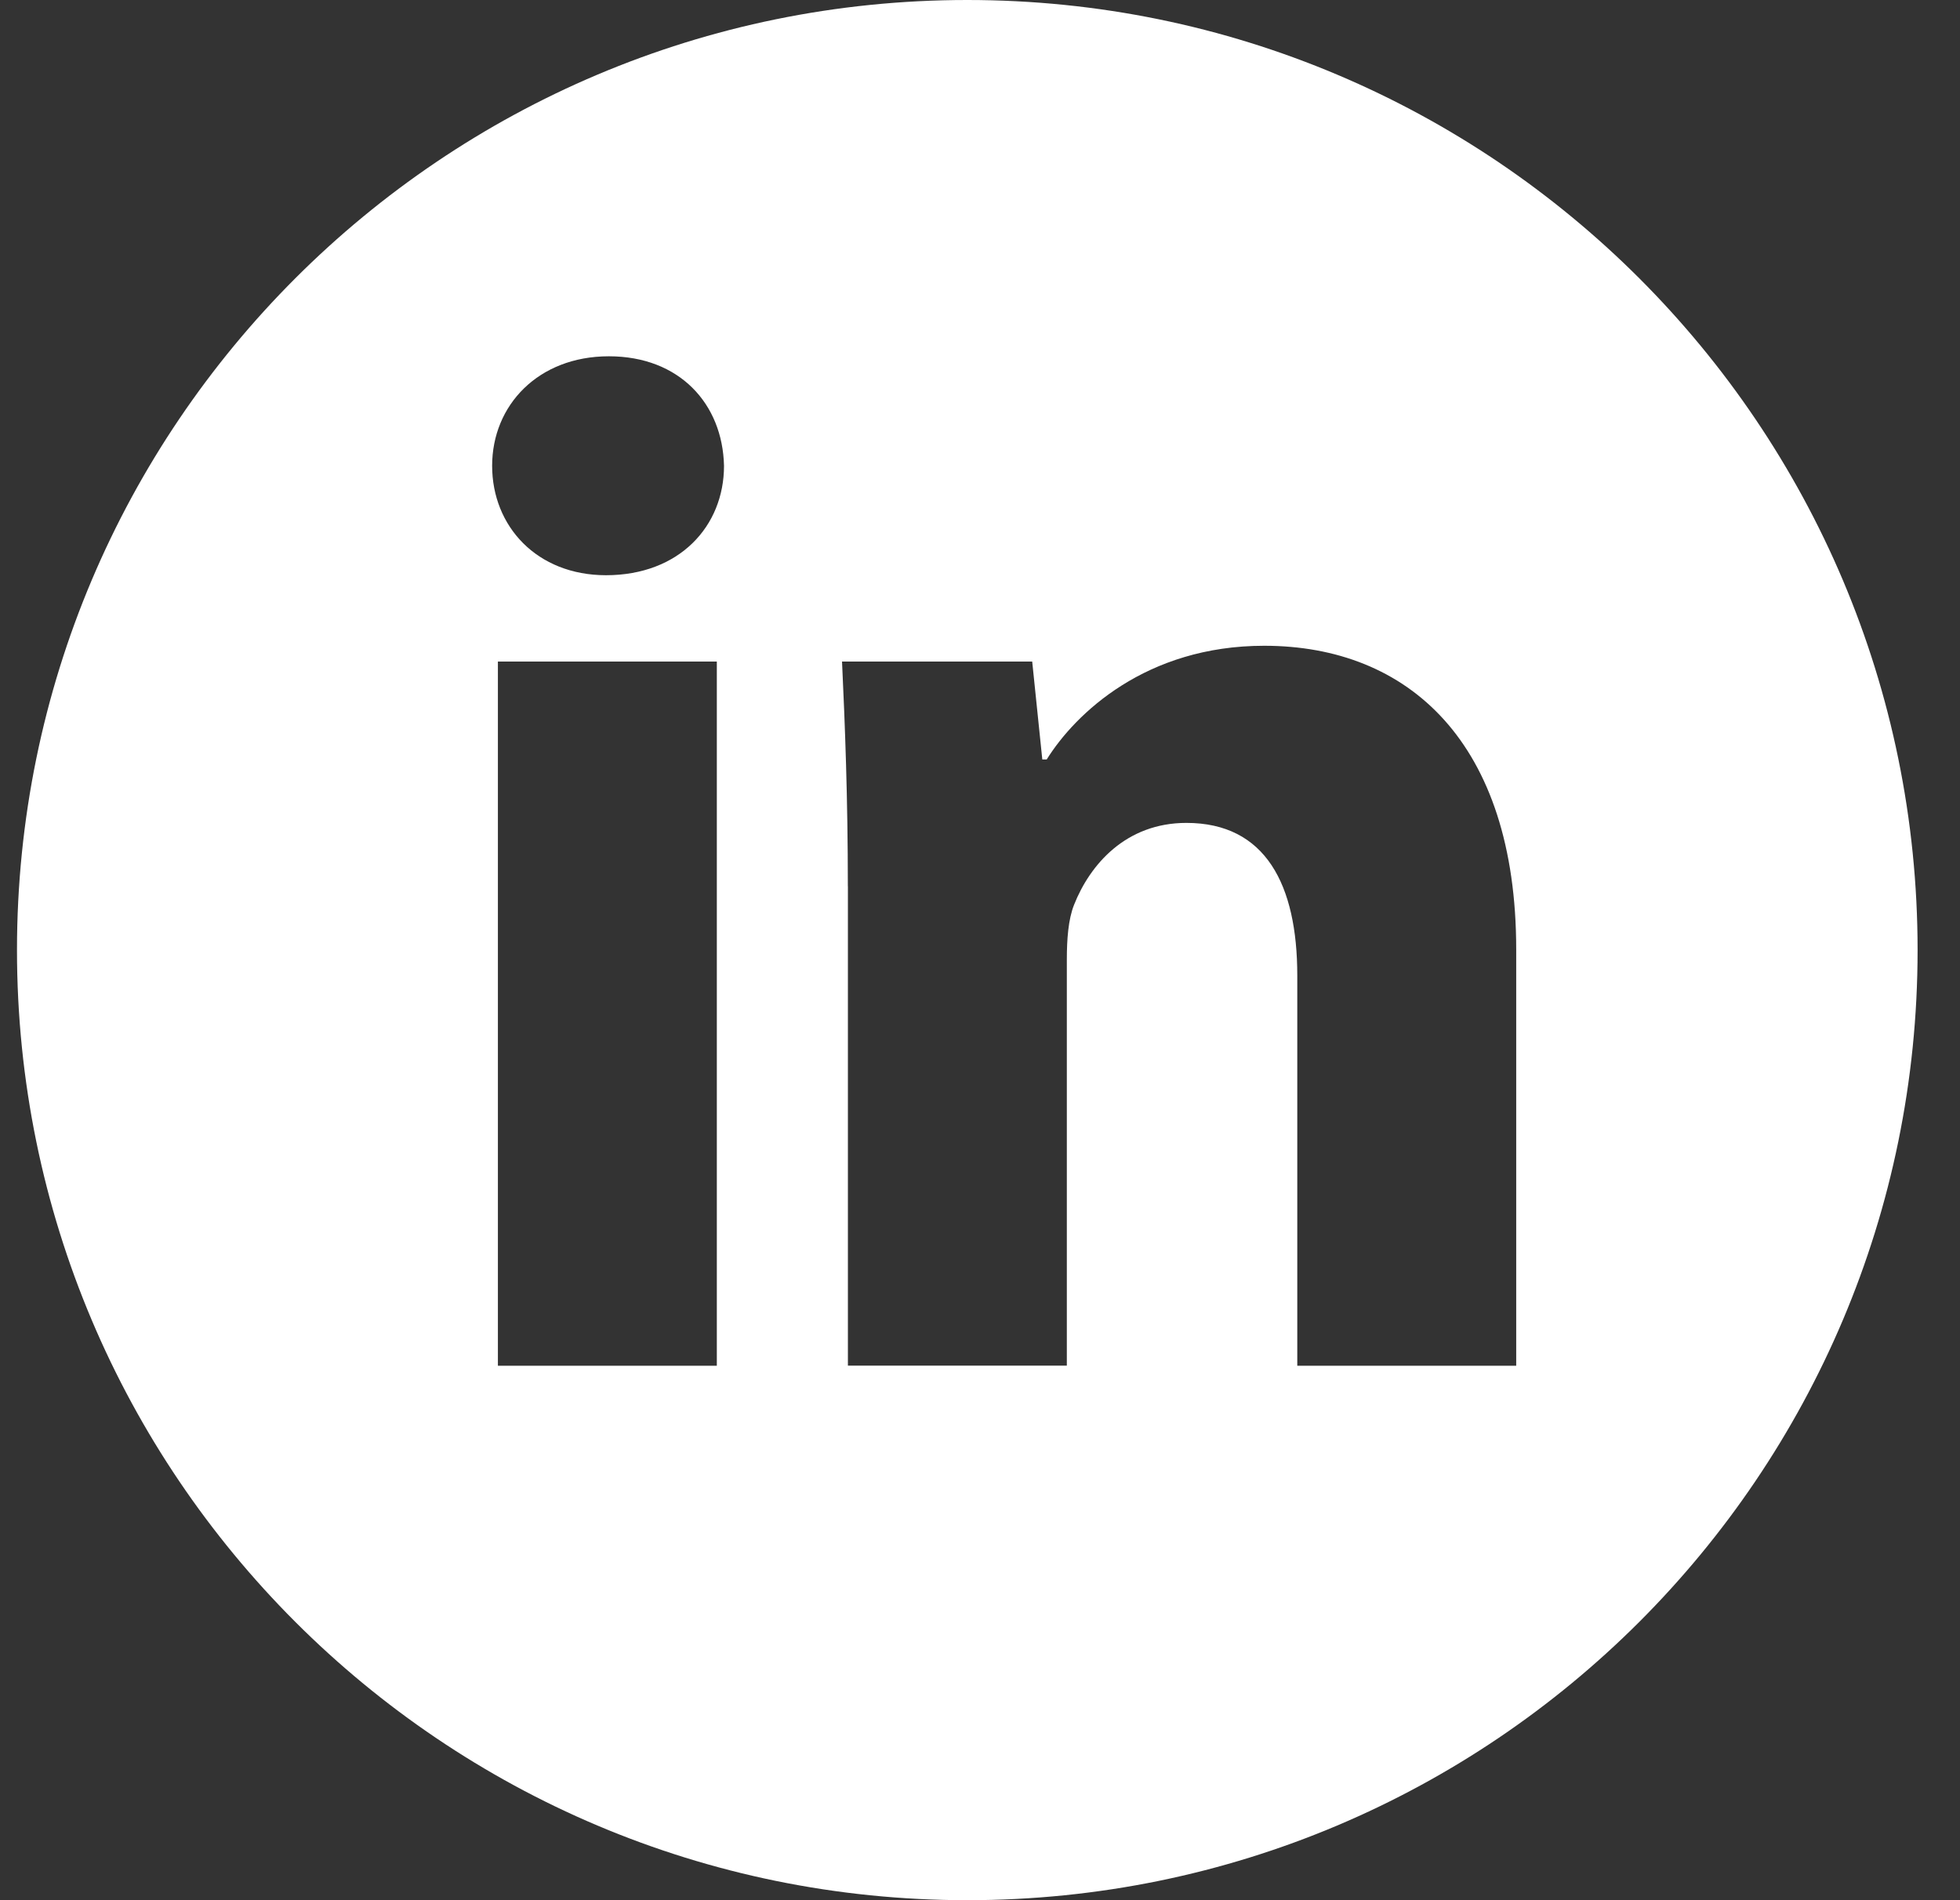 <svg width="33" height="32" viewBox="0 0 33 32" fill="none" xmlns="http://www.w3.org/2000/svg">
<rect x="0" y="0" width="33" height="32" fill="#333333" stroke="none"/>
<path fill-rule="evenodd" clip-rule="evenodd" d="M32.286 16C32.286 24.837 25.123 32 16.286 32C7.45 32 0.286 24.837 0.286 16C0.286 7.163 7.45 0 16.286 0C25.123 0 32.286 7.163 32.286 16ZM12.19 7.844C12.19 8.862 11.438 9.687 10.202 9.687C9.038 9.686 8.286 8.862 8.286 7.844C8.286 6.825 9.062 6 10.251 6C11.44 6 12.166 6.8 12.19 7.844ZM8.383 23V11.141H12.069V23H8.383ZM14.177 11.141C14.227 12.208 14.275 13.445 14.275 14.924H14.276V22.998H17.962V16.16C17.962 15.821 17.986 15.482 18.083 15.239C18.351 14.56 18.956 13.858 19.975 13.858C21.309 13.858 21.842 14.9 21.842 16.428V23H25.528V15.992C25.528 12.5 23.71 10.875 21.285 10.875C19.296 10.875 18.107 12.014 17.623 12.79H17.549L17.379 11.141H14.177Z" fill="white"/>
</svg>
